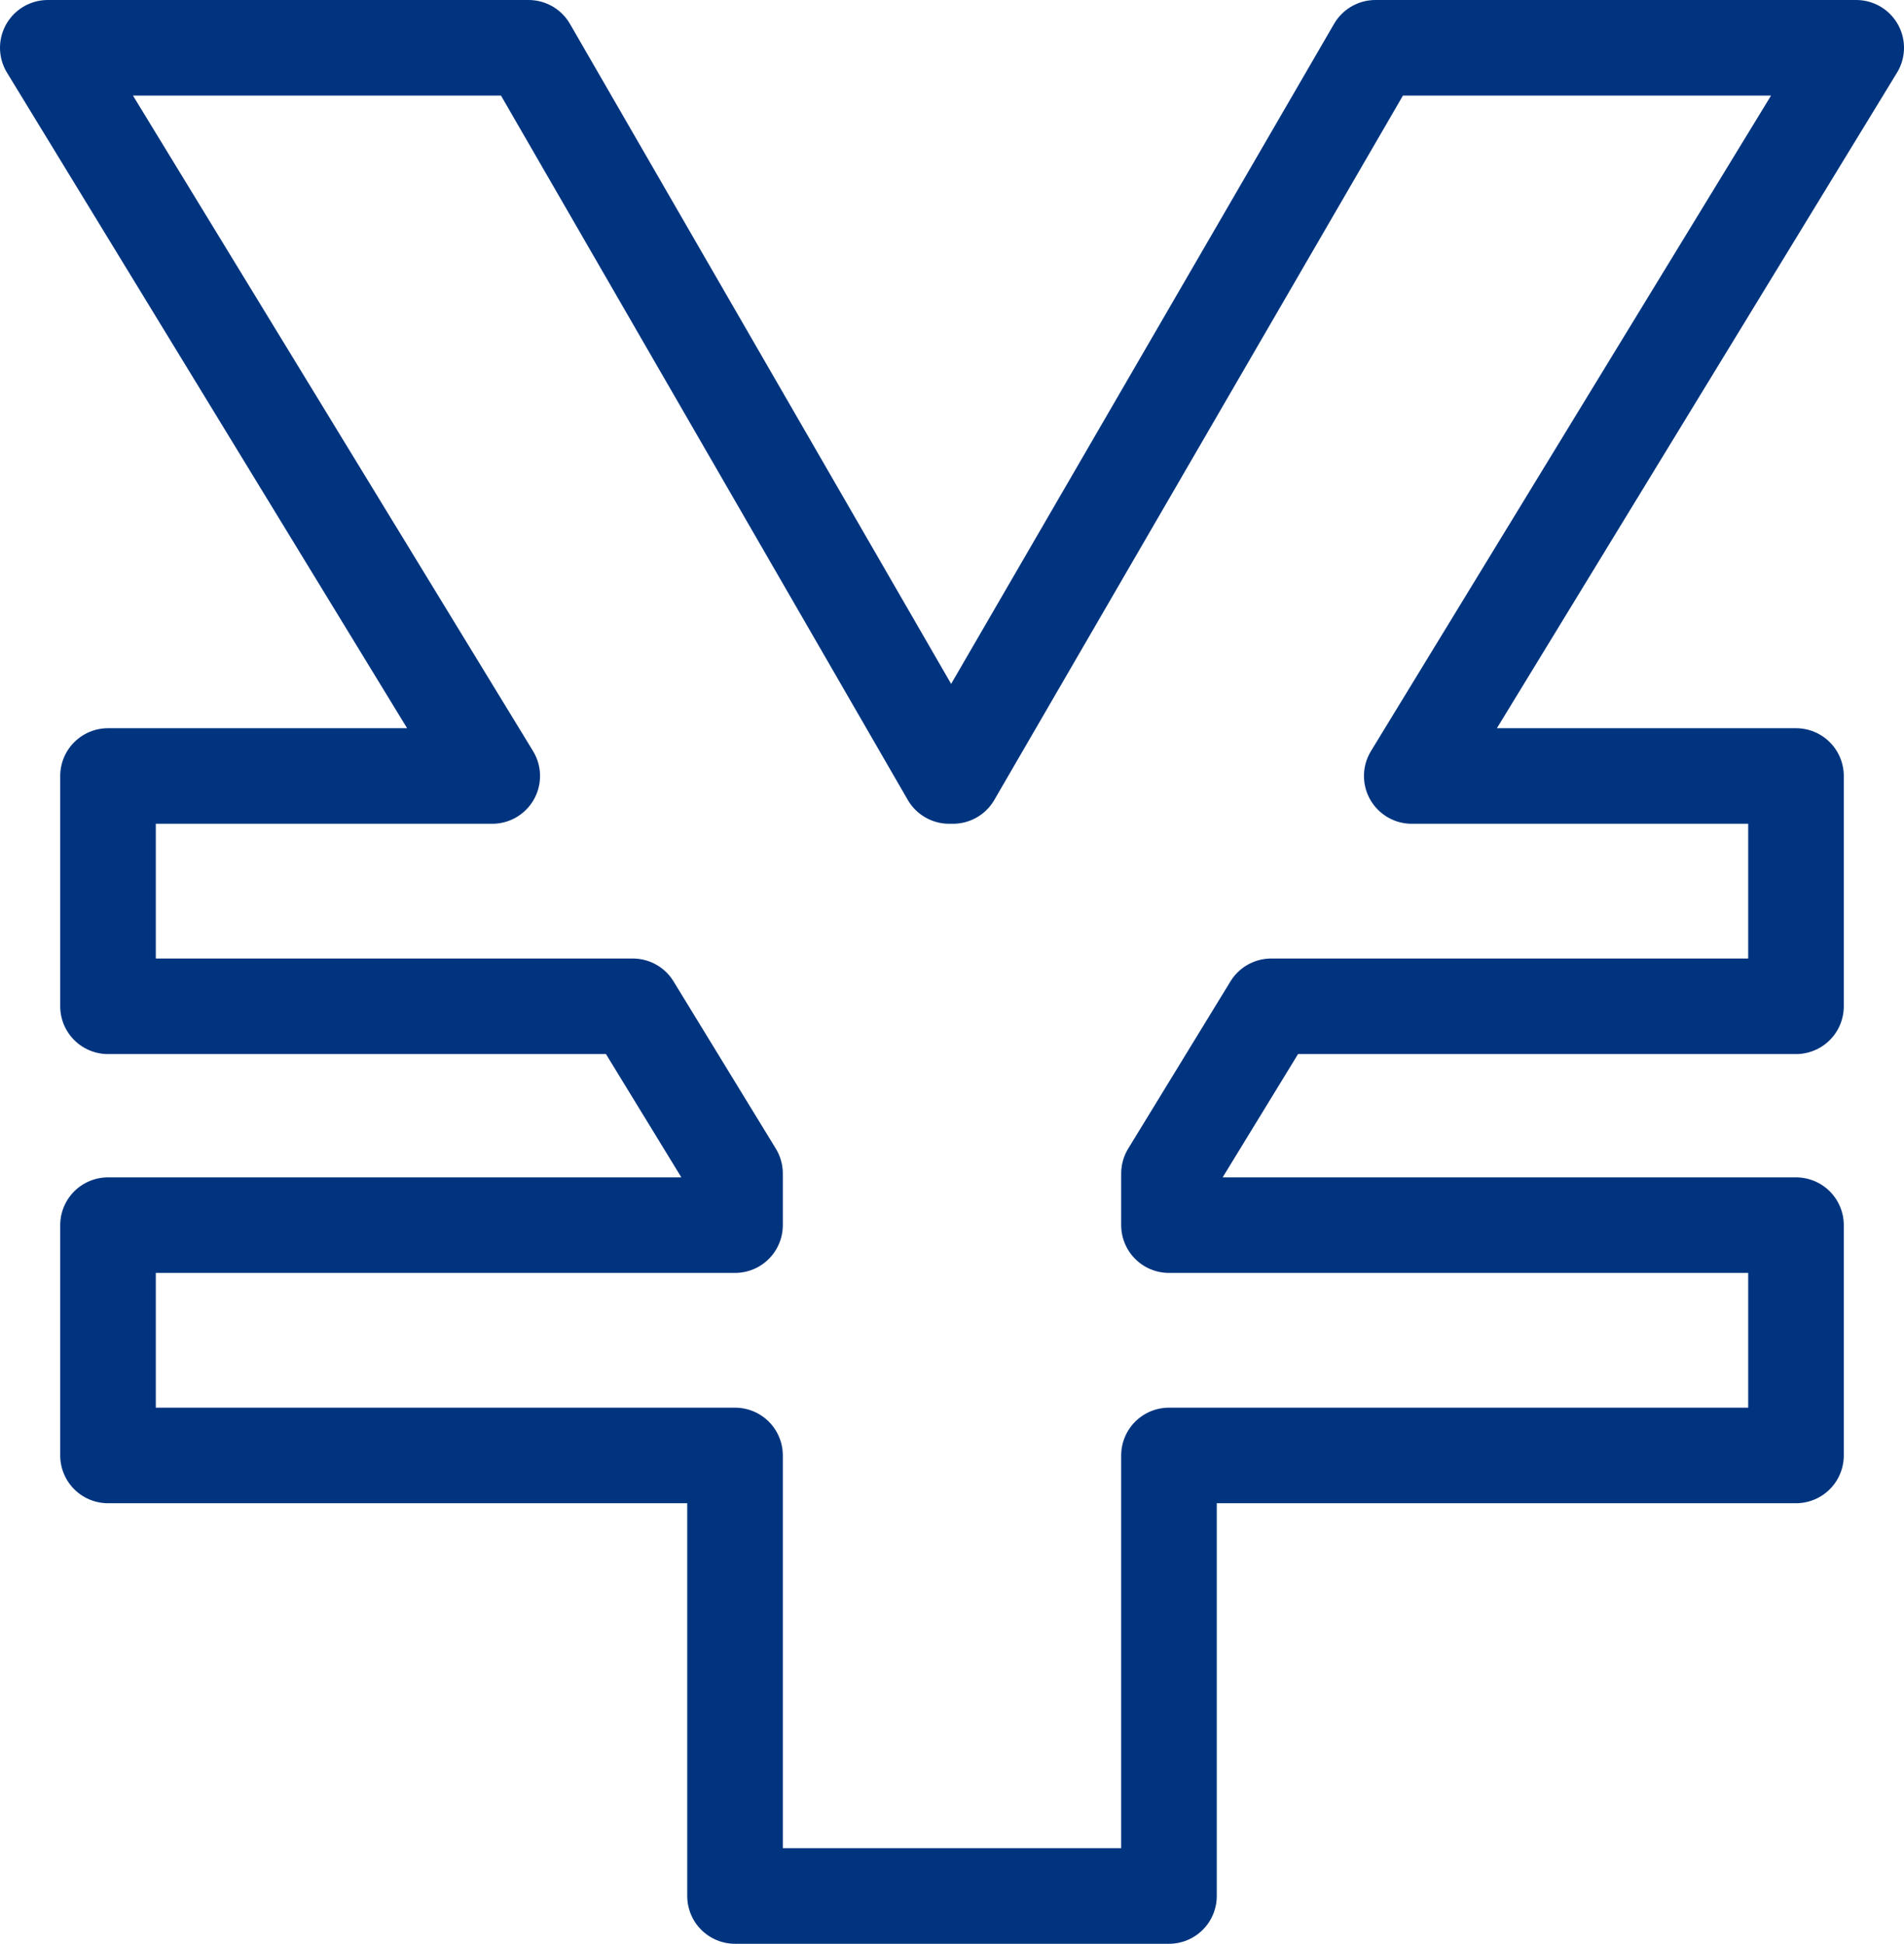 <?xml version="1.0" encoding="UTF-8"?>
<svg id="_レイヤー_2" data-name="レイヤー 2" xmlns="http://www.w3.org/2000/svg" viewBox="0 0 19.92 20.34">
  <defs>
    <style>
      .cls-1 {
        fill: none;
        stroke: #00347f;
        stroke-linecap: round;
        stroke-linejoin: round;
      }
    </style>
  </defs>
  <g id="_レイヤー_1-2" data-name="レイヤー 1">
    <polygon id="menu-panel__icon_08" class="cls-1" points="19.42 .5 14.39 .5 9.97 8.12 9.93 8.12 5.53 .5 .5 .5 5.15 8.12 1.13 8.12 1.13 10.53 6.62 10.53 7.69 12.28 7.69 12.82 1.13 12.82 1.13 15.23 7.69 15.23 7.69 19.84 12.23 19.84 12.23 15.23 18.79 15.23 18.79 12.82 12.23 12.82 12.23 12.28 13.3 10.53 18.79 10.53 18.79 8.12 14.77 8.12 19.42 .5"/>
  </g>
</svg>